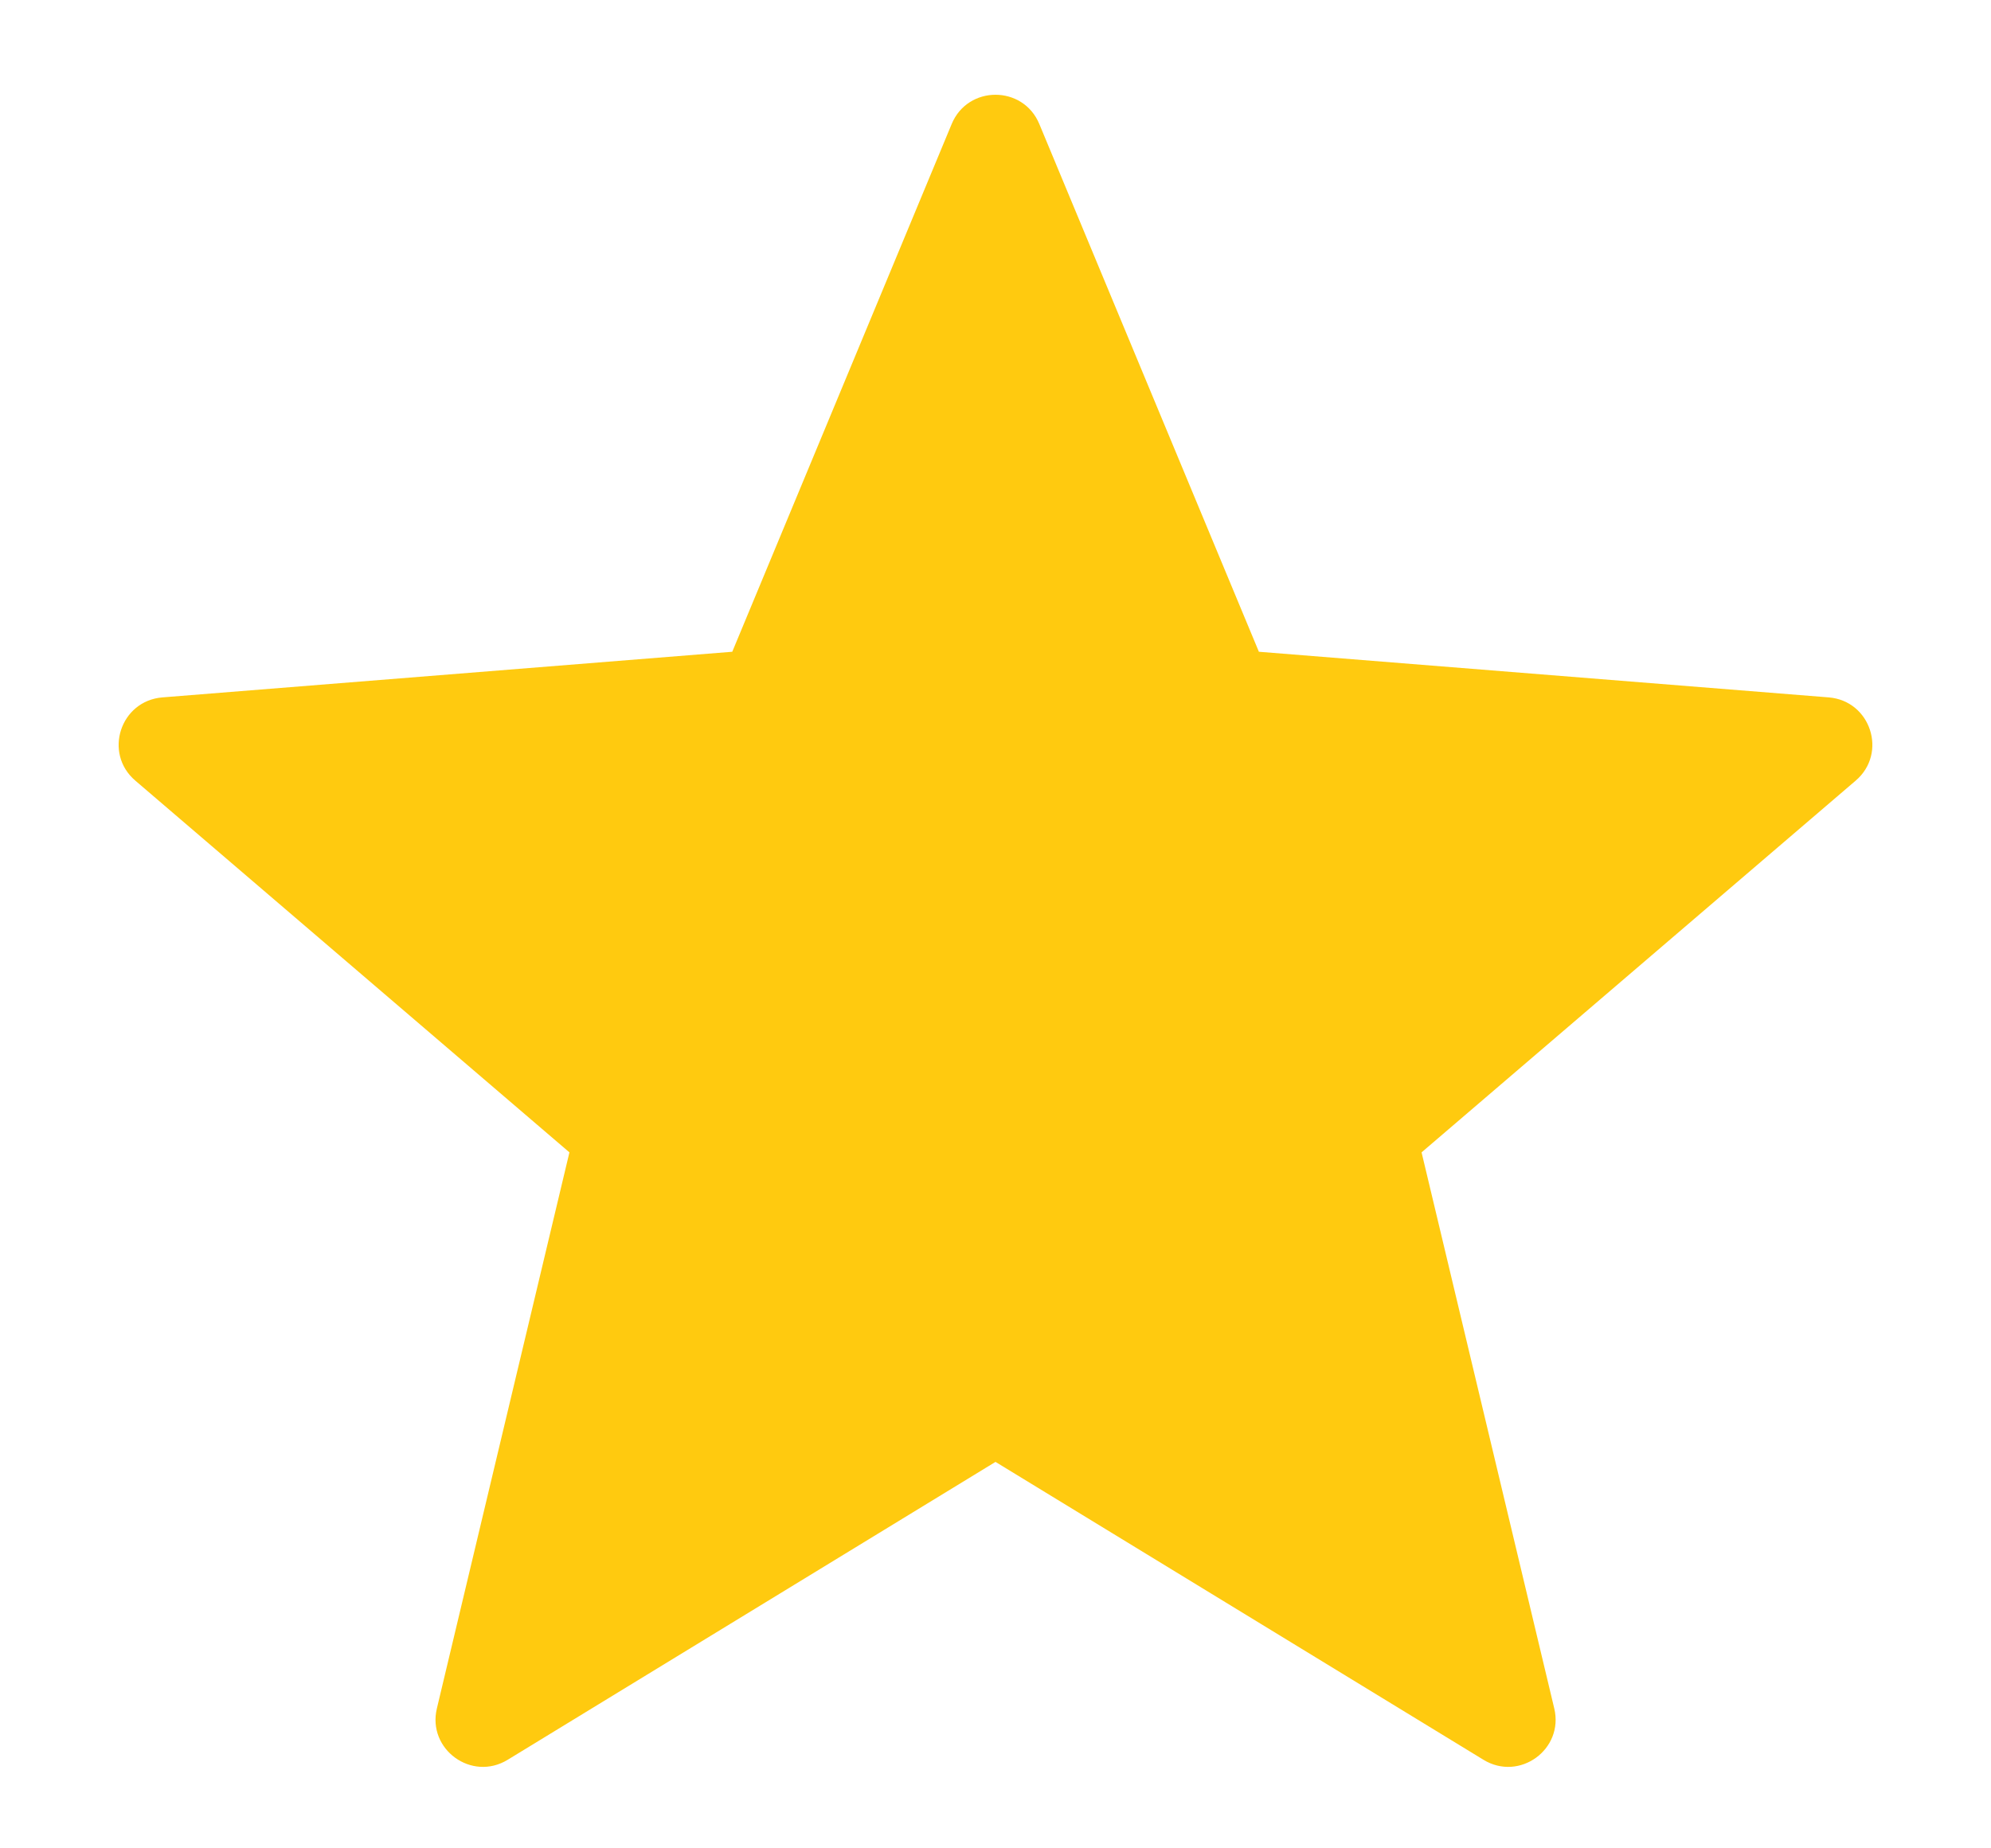 <svg width="14" height="13" viewBox="0 0 14 13" fill="none" xmlns="http://www.w3.org/2000/svg">
<path fill-rule="evenodd" clip-rule="evenodd" d="M8.852 4.584L7.308 0.872C7.194 0.598 6.806 0.598 6.692 0.872L5.149 4.584L1.142 4.905C0.846 4.929 0.726 5.297 0.951 5.49L4.004 8.105L3.072 12.016C3.003 12.304 3.317 12.532 3.57 12.377L7 10.282L10.431 12.377C10.684 12.532 10.998 12.304 10.929 12.016L9.996 8.105L13.049 5.49C13.274 5.297 13.154 4.929 12.859 4.905L8.852 4.584Z" fill="#FFCA0F"/>
</svg>
